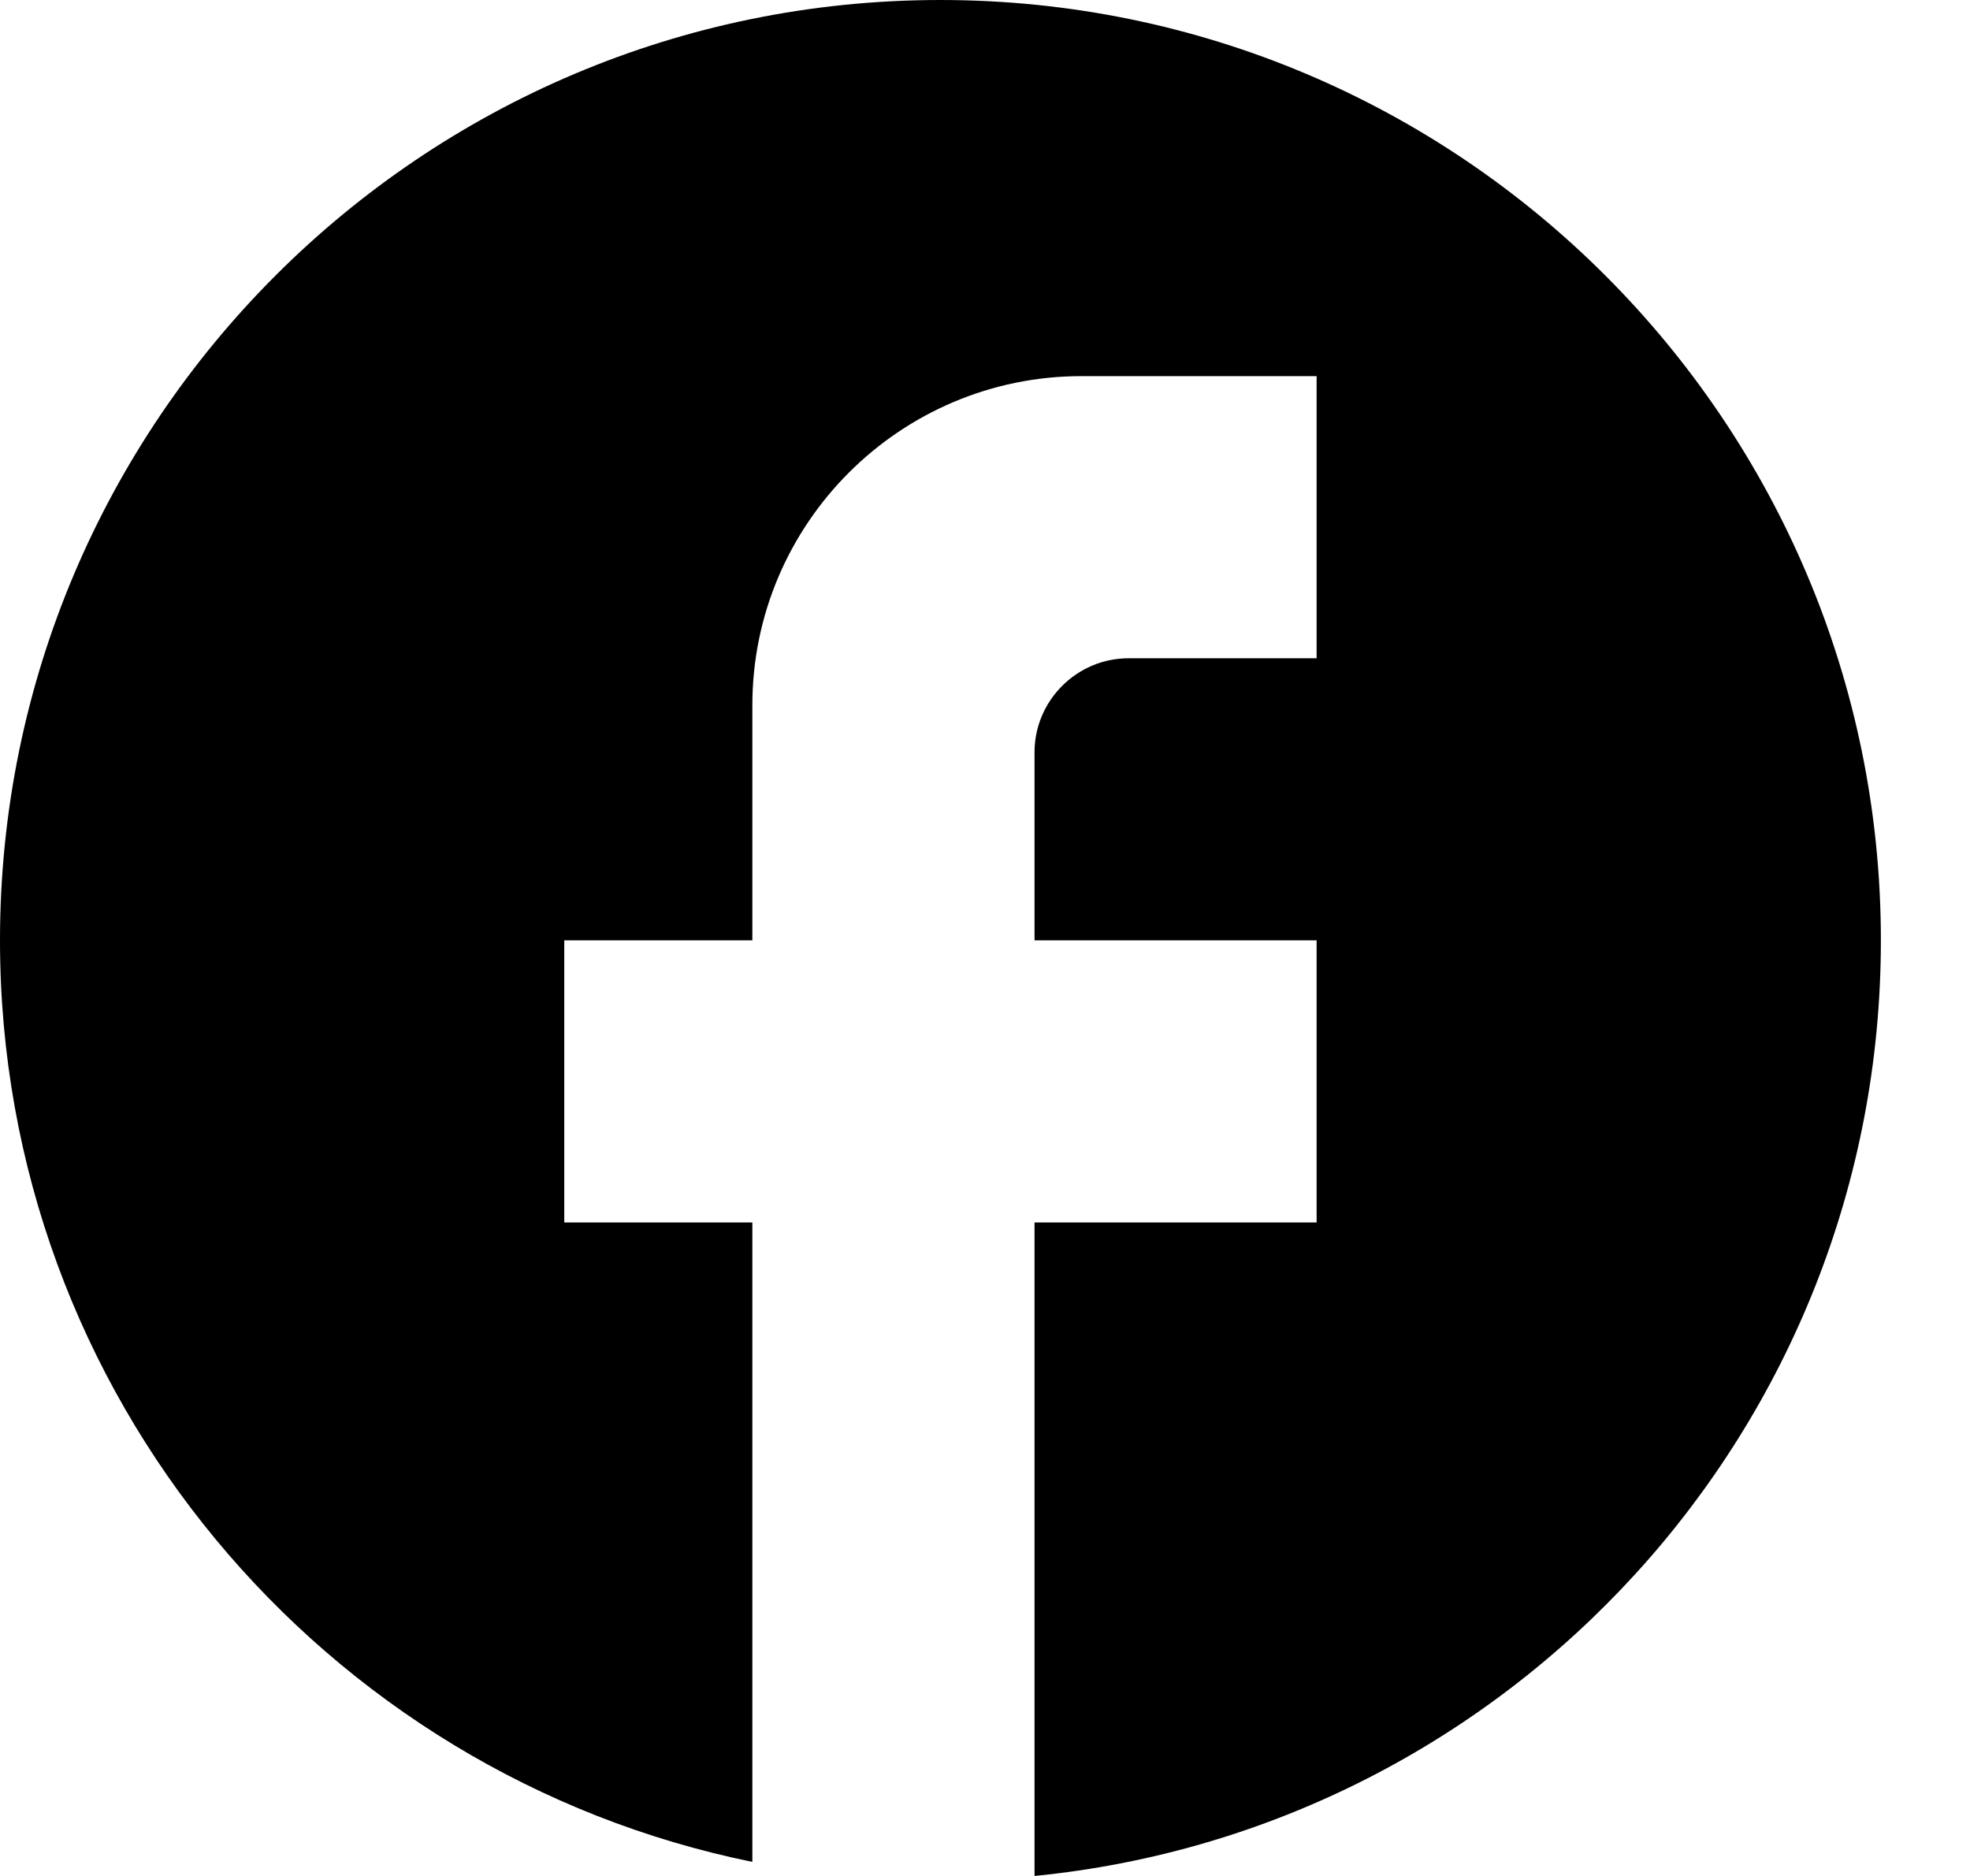 <svg width="21" height="20" viewBox="0 0 21 20" fill="none" xmlns="http://www.w3.org/2000/svg">
<path d="M20.05 10.025C20.05 4.491 15.559 0 10.025 0C4.491 0 0 4.491 0 10.025C0 14.877 3.449 18.917 8.02 19.85V13.033H6.015V10.025H8.02V7.519C8.02 5.584 9.594 4.01 11.529 4.01H14.035V7.018H12.03C11.479 7.018 11.028 7.469 11.028 8.02V10.025H14.035V13.033H11.028V20C16.09 19.499 20.05 15.228 20.05 10.025Z" fill="black"/>
</svg>